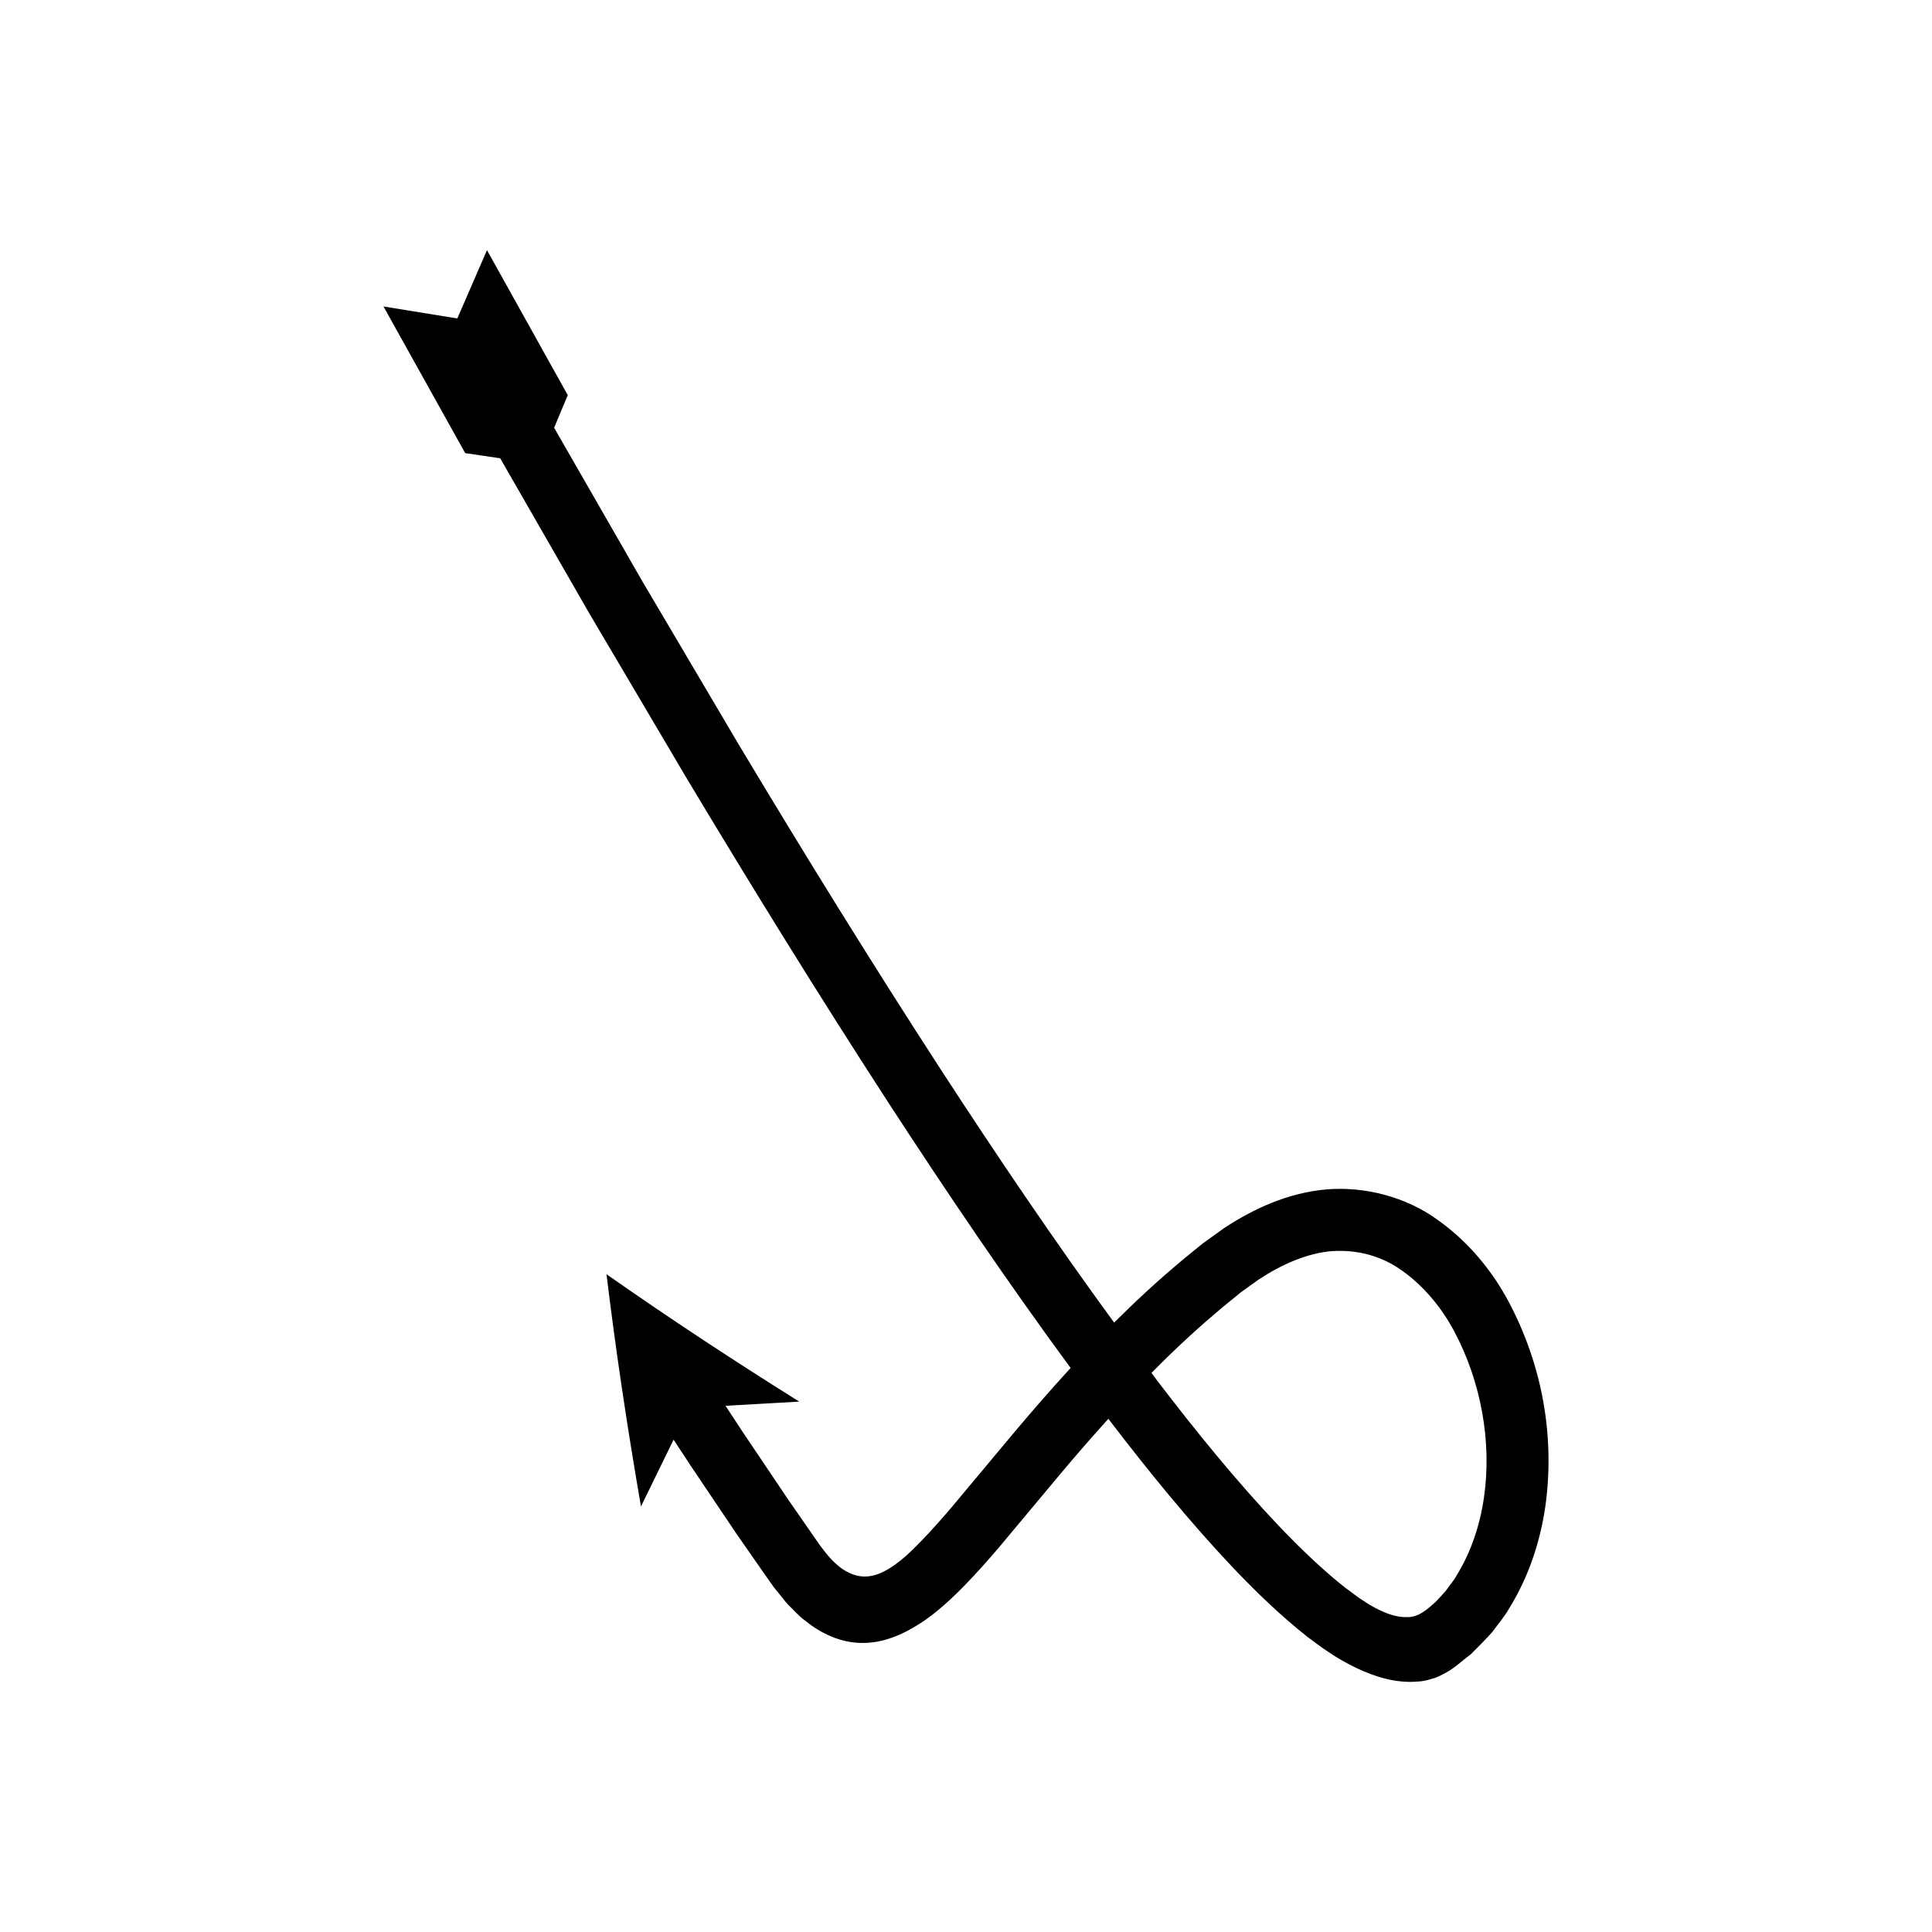 <?xml version="1.0" encoding="UTF-8"?>
<!-- Uploaded to: ICON Repo, www.svgrepo.com, Generator: ICON Repo Mixer Tools -->
<svg fill="#000000" width="800px" height="800px" version="1.1" viewBox="144 144 512 512" xmlns="http://www.w3.org/2000/svg">
 <path d="m304.73 481.68c2.473 20.449 5.566 40.953 9.137 61.551l8.641-17.707 4.598 7.008 12.25 18.199 7.625 10.938 2.016 2.856 2.621 3.254c0.832 1.133 1.836 2.07 2.812 3.043 0.965 0.984 1.934 1.973 3.051 2.75 4.203 3.41 9.375 5.777 14.848 5.824 5.473 0.094 10.656-2.07 15.27-5.023 4.535-2.828 9.129-7.219 12.145-10.336 3.152-3.227 6.031-6.508 8.848-9.785l16.32-19.531c4.199-5.019 8.477-9.918 12.816-14.73 0.055 0.07 0.102 0.141 0.156 0.211 10.391 13.566 21.176 26.895 33.141 39.527 6.023 6.293 12.316 12.422 19.465 18.055 1.887 1.352 3.625 2.785 5.648 4.059 2.254 1.562 4.777 2.953 7.254 4.16 4.996 2.383 10.395 4.027 15.879 3.656 1.375-0.059 2.723-0.254 4.023-0.719 1.355-0.289 2.551-0.945 3.75-1.594 2.414-1.234 4.402-3.254 6.625-4.844 1.973-1.945 3.941-3.938 5.805-6 1.754-2.398 3.336-4.227 4.516-6.34 5.148-8.32 8.176-17.609 9.535-26.91 2.617-18.66-0.859-37.543-9.672-54.211-4.43-8.312-10.715-16.016-18.973-21.84-8.16-5.93-19.047-8.844-29.312-8.004-10.324 0.906-19.488 5.188-27.285 10.344l-5.684 4.094-5.078 4.141c-3.332 2.816-6.644 5.66-9.828 8.625-2.879 2.641-5.676 5.356-8.438 8.098-15.934-21.801-31.109-44.277-45.898-67.008-18.332-28.258-36.066-56.953-53.41-85.887l-25.734-43.582-23.363-40.668 3.613-8.641-21.41-38.422-7.856 18.102-19.57-3.176 21.652 38.859 9.281 1.375 23.453 40.828 25.84 43.766c17.422 29.066 35.246 57.914 53.723 86.387 15.438 23.719 31.309 47.188 48.148 70.09-5.301 5.785-10.438 11.684-15.414 17.629l-16.203 19.391c-2.691 3.137-5.398 6.211-8.152 9.027-2.852 2.941-4.457 4.418-6.91 6.191-2.309 1.598-4.949 3.043-7.836 3.027-2.879 0.031-5.555-1.422-7.629-3.332-1.07-0.934-2.016-2.016-2.898-3.125l-1.297-1.695-1.633-2.332-6.856-9.879-12.086-17.961-4.543-6.922 19.539-1.105c-17.16-10.738-34.238-21.961-51.074-33.754zm154.08 16.812c3-2.801 6.109-5.461 9.23-8.102l4.75-3.871 4.613-3.32c6.227-4.129 12.949-7.082 19.555-7.637 6.559-0.422 13.016 1.141 18.582 5.156 5.559 3.934 10.395 9.574 13.879 16.176 7.016 13.152 10.008 29.184 7.84 44.012-1.082 7.402-3.465 14.492-7.219 20.562-0.859 1.594-2.121 2.953-2.797 4-0.914 1.086-1.906 2.113-2.887 3.141-2.09 1.855-4.344 3.953-7.32 3.945-2.863 0.129-5.617-0.934-8.137-2.203-1.297-0.664-2.438-1.352-3.672-2.191-1.566-0.965-3.094-2.238-4.648-3.336-6.141-4.832-12.012-10.508-17.668-16.426-11.297-11.922-21.828-24.91-31.988-38.18-0.602-0.785-1.172-1.598-1.77-2.387 3.152-3.191 6.359-6.316 9.656-9.34z"/>
</svg>